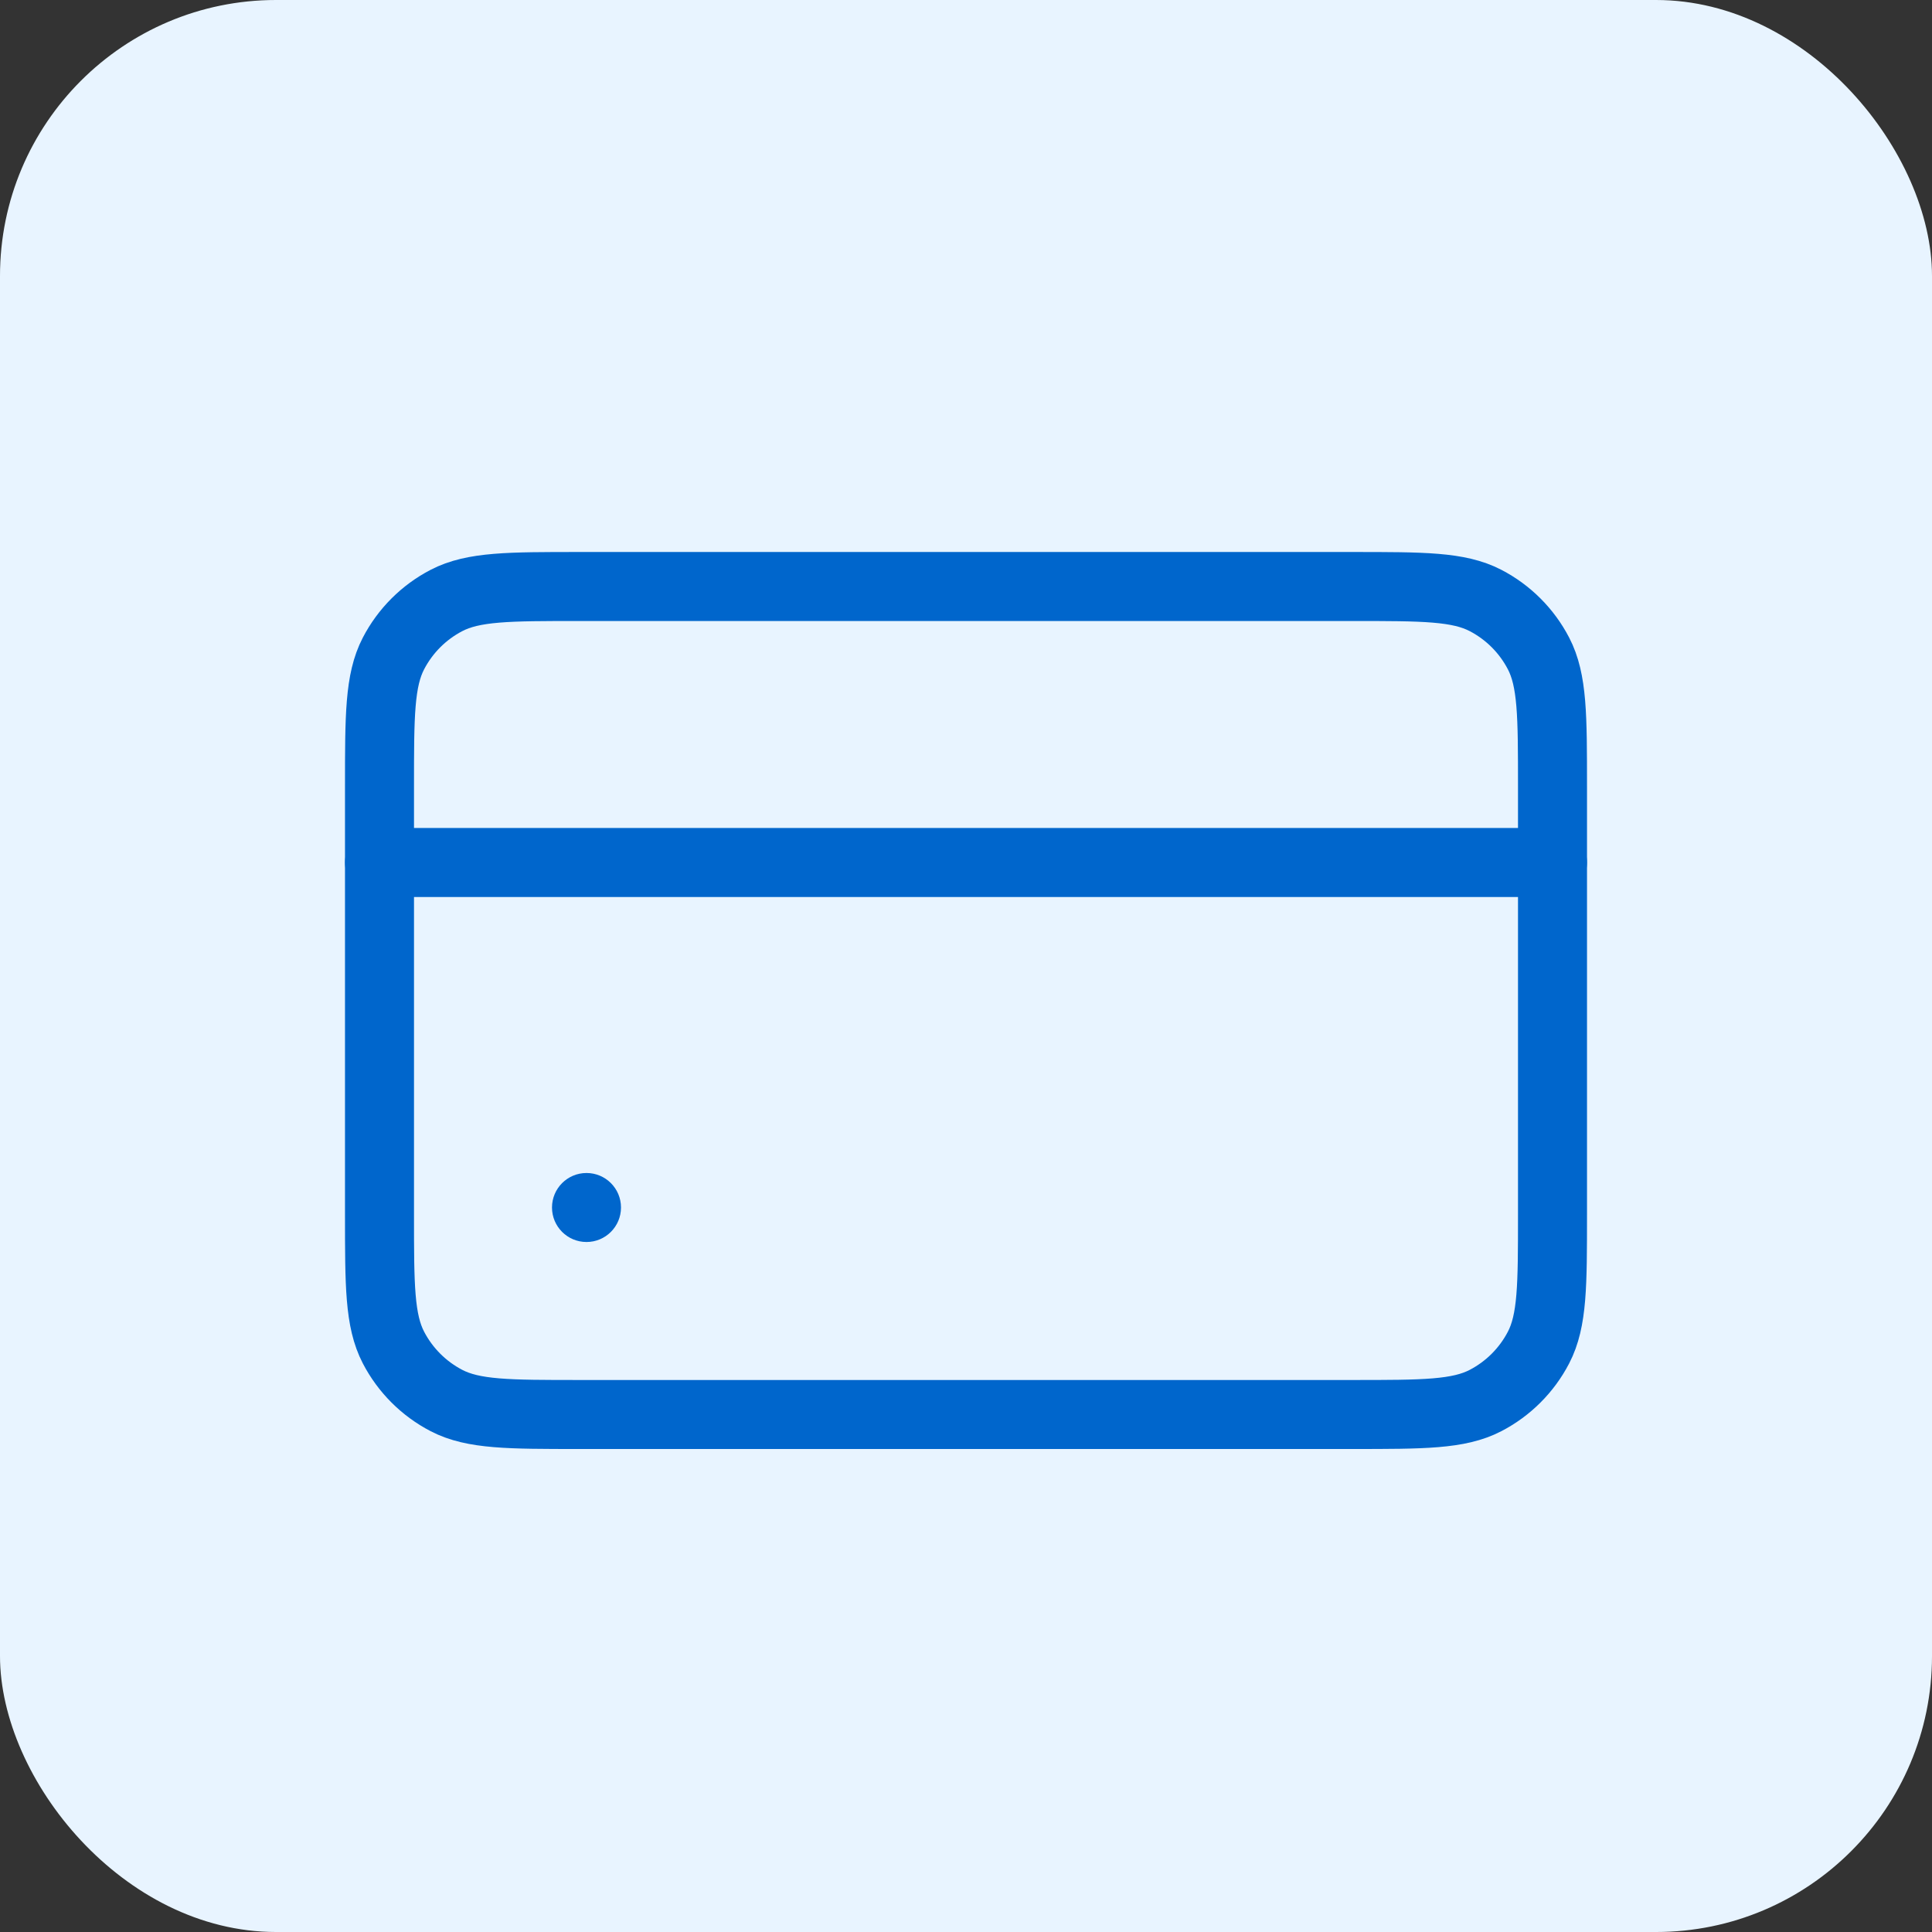 <svg width="56" height="56" viewBox="0 0 56 56" fill="none" xmlns="http://www.w3.org/2000/svg">
<rect x="0" y="0" width="56" height="56" fill="#333333" stroke="none"/>
<rect width="56" height="56" rx="8" fill="#E8F4FF"/>
<path d="M11 22.796C11 20.746 11 19.721 11.405 18.941C11.747 18.283 12.283 17.747 12.941 17.405C13.721 17 14.746 17 16.796 17H39.204C41.254 17 42.279 17 43.059 17.405C43.717 17.747 44.253 18.283 44.595 18.941C45 19.721 45 20.746 45 22.796V35.204C45 37.254 45 38.279 44.595 39.059C44.253 39.717 43.717 40.253 43.059 40.595C42.279 41 41.254 41 39.204 41H16.796C14.746 41 13.721 41 12.941 40.595C12.283 40.253 11.747 39.717 11.405 39.059C11 38.279 11 37.254 11 35.204V22.796Z" stroke="#0066CC" stroke-width="2"/>
<path d="M11 25L45 25" stroke="#0066CC" stroke-width="2" stroke-linecap="round"/>
<circle cx="17" cy="35" r="1" fill="#0066CC"/>
</svg>

